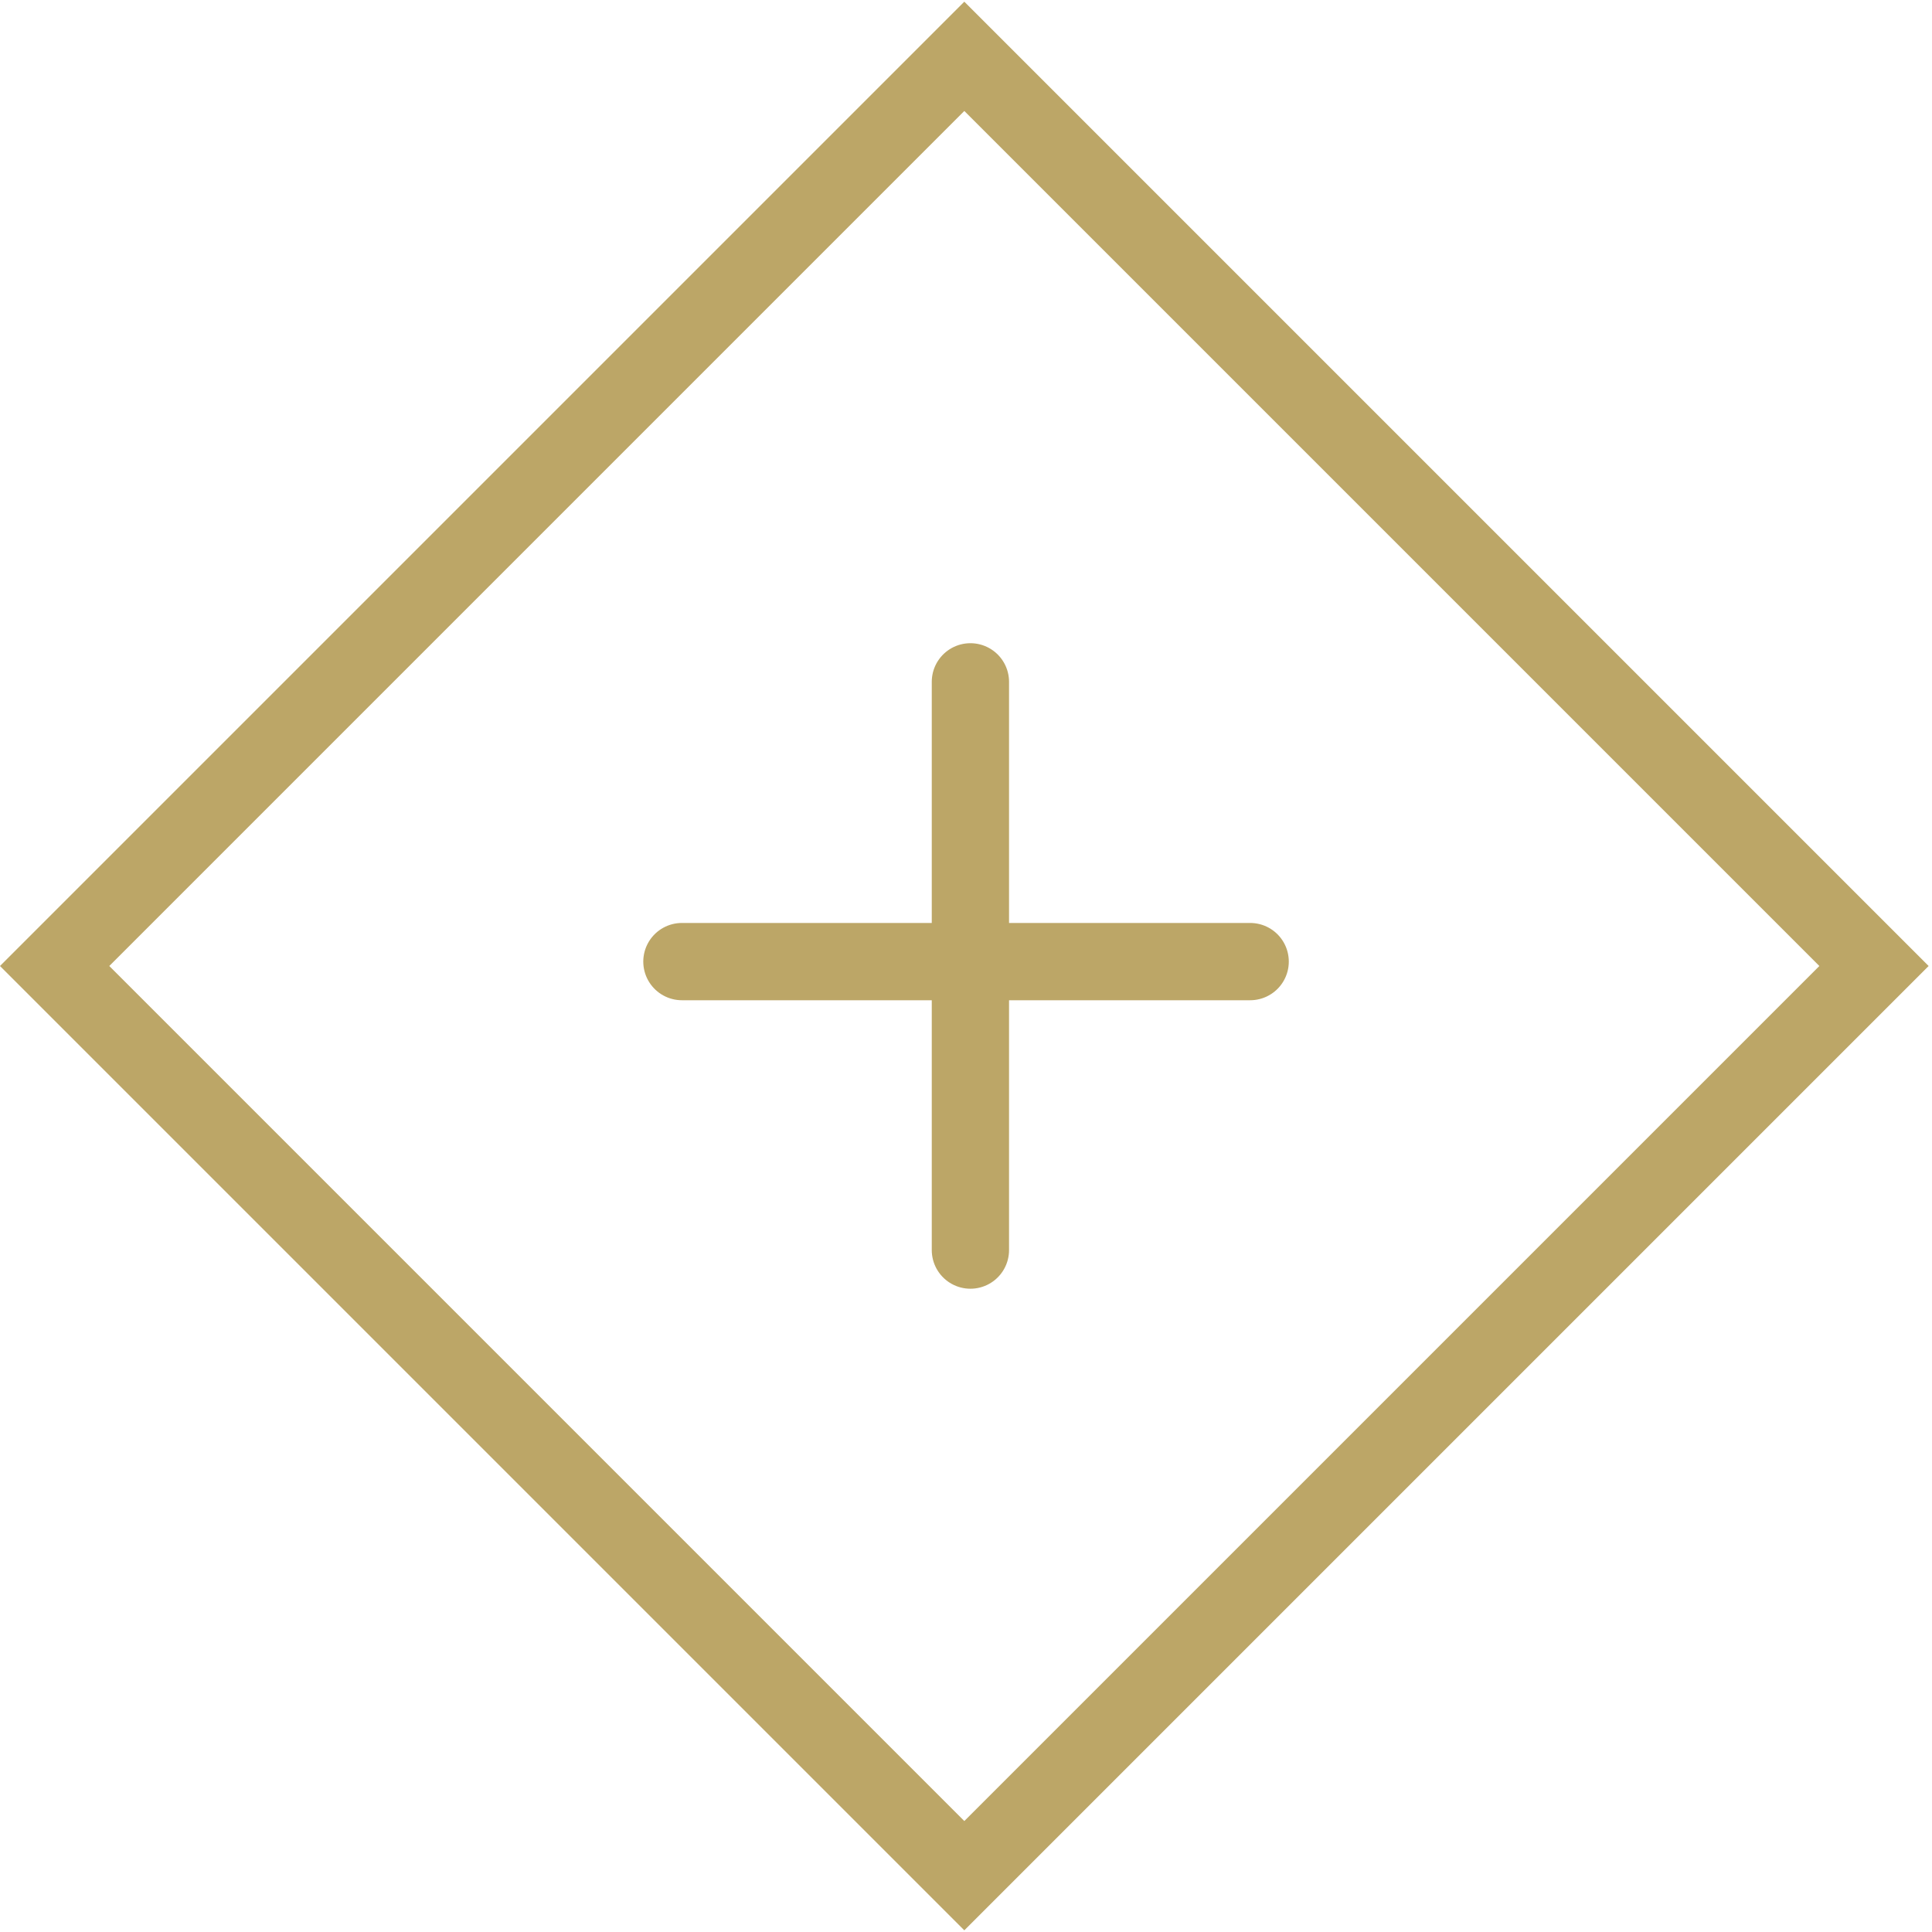 <svg width="25" height="25" viewBox="0 0 25 25" fill="none" xmlns="http://www.w3.org/2000/svg">
<g id="Icon/link">
<rect id="icon" x="0.707" y="12.5" width="16.647" height="16.647" transform="rotate(-45 0.707 12.5)" stroke="#BCA667"/>
<path id="Vector" d="M16.177 12.443H8.824M12.557 16.176L12.557 8.823" stroke="#BCA667" stroke-linecap="round"/>
</g>
</svg>
